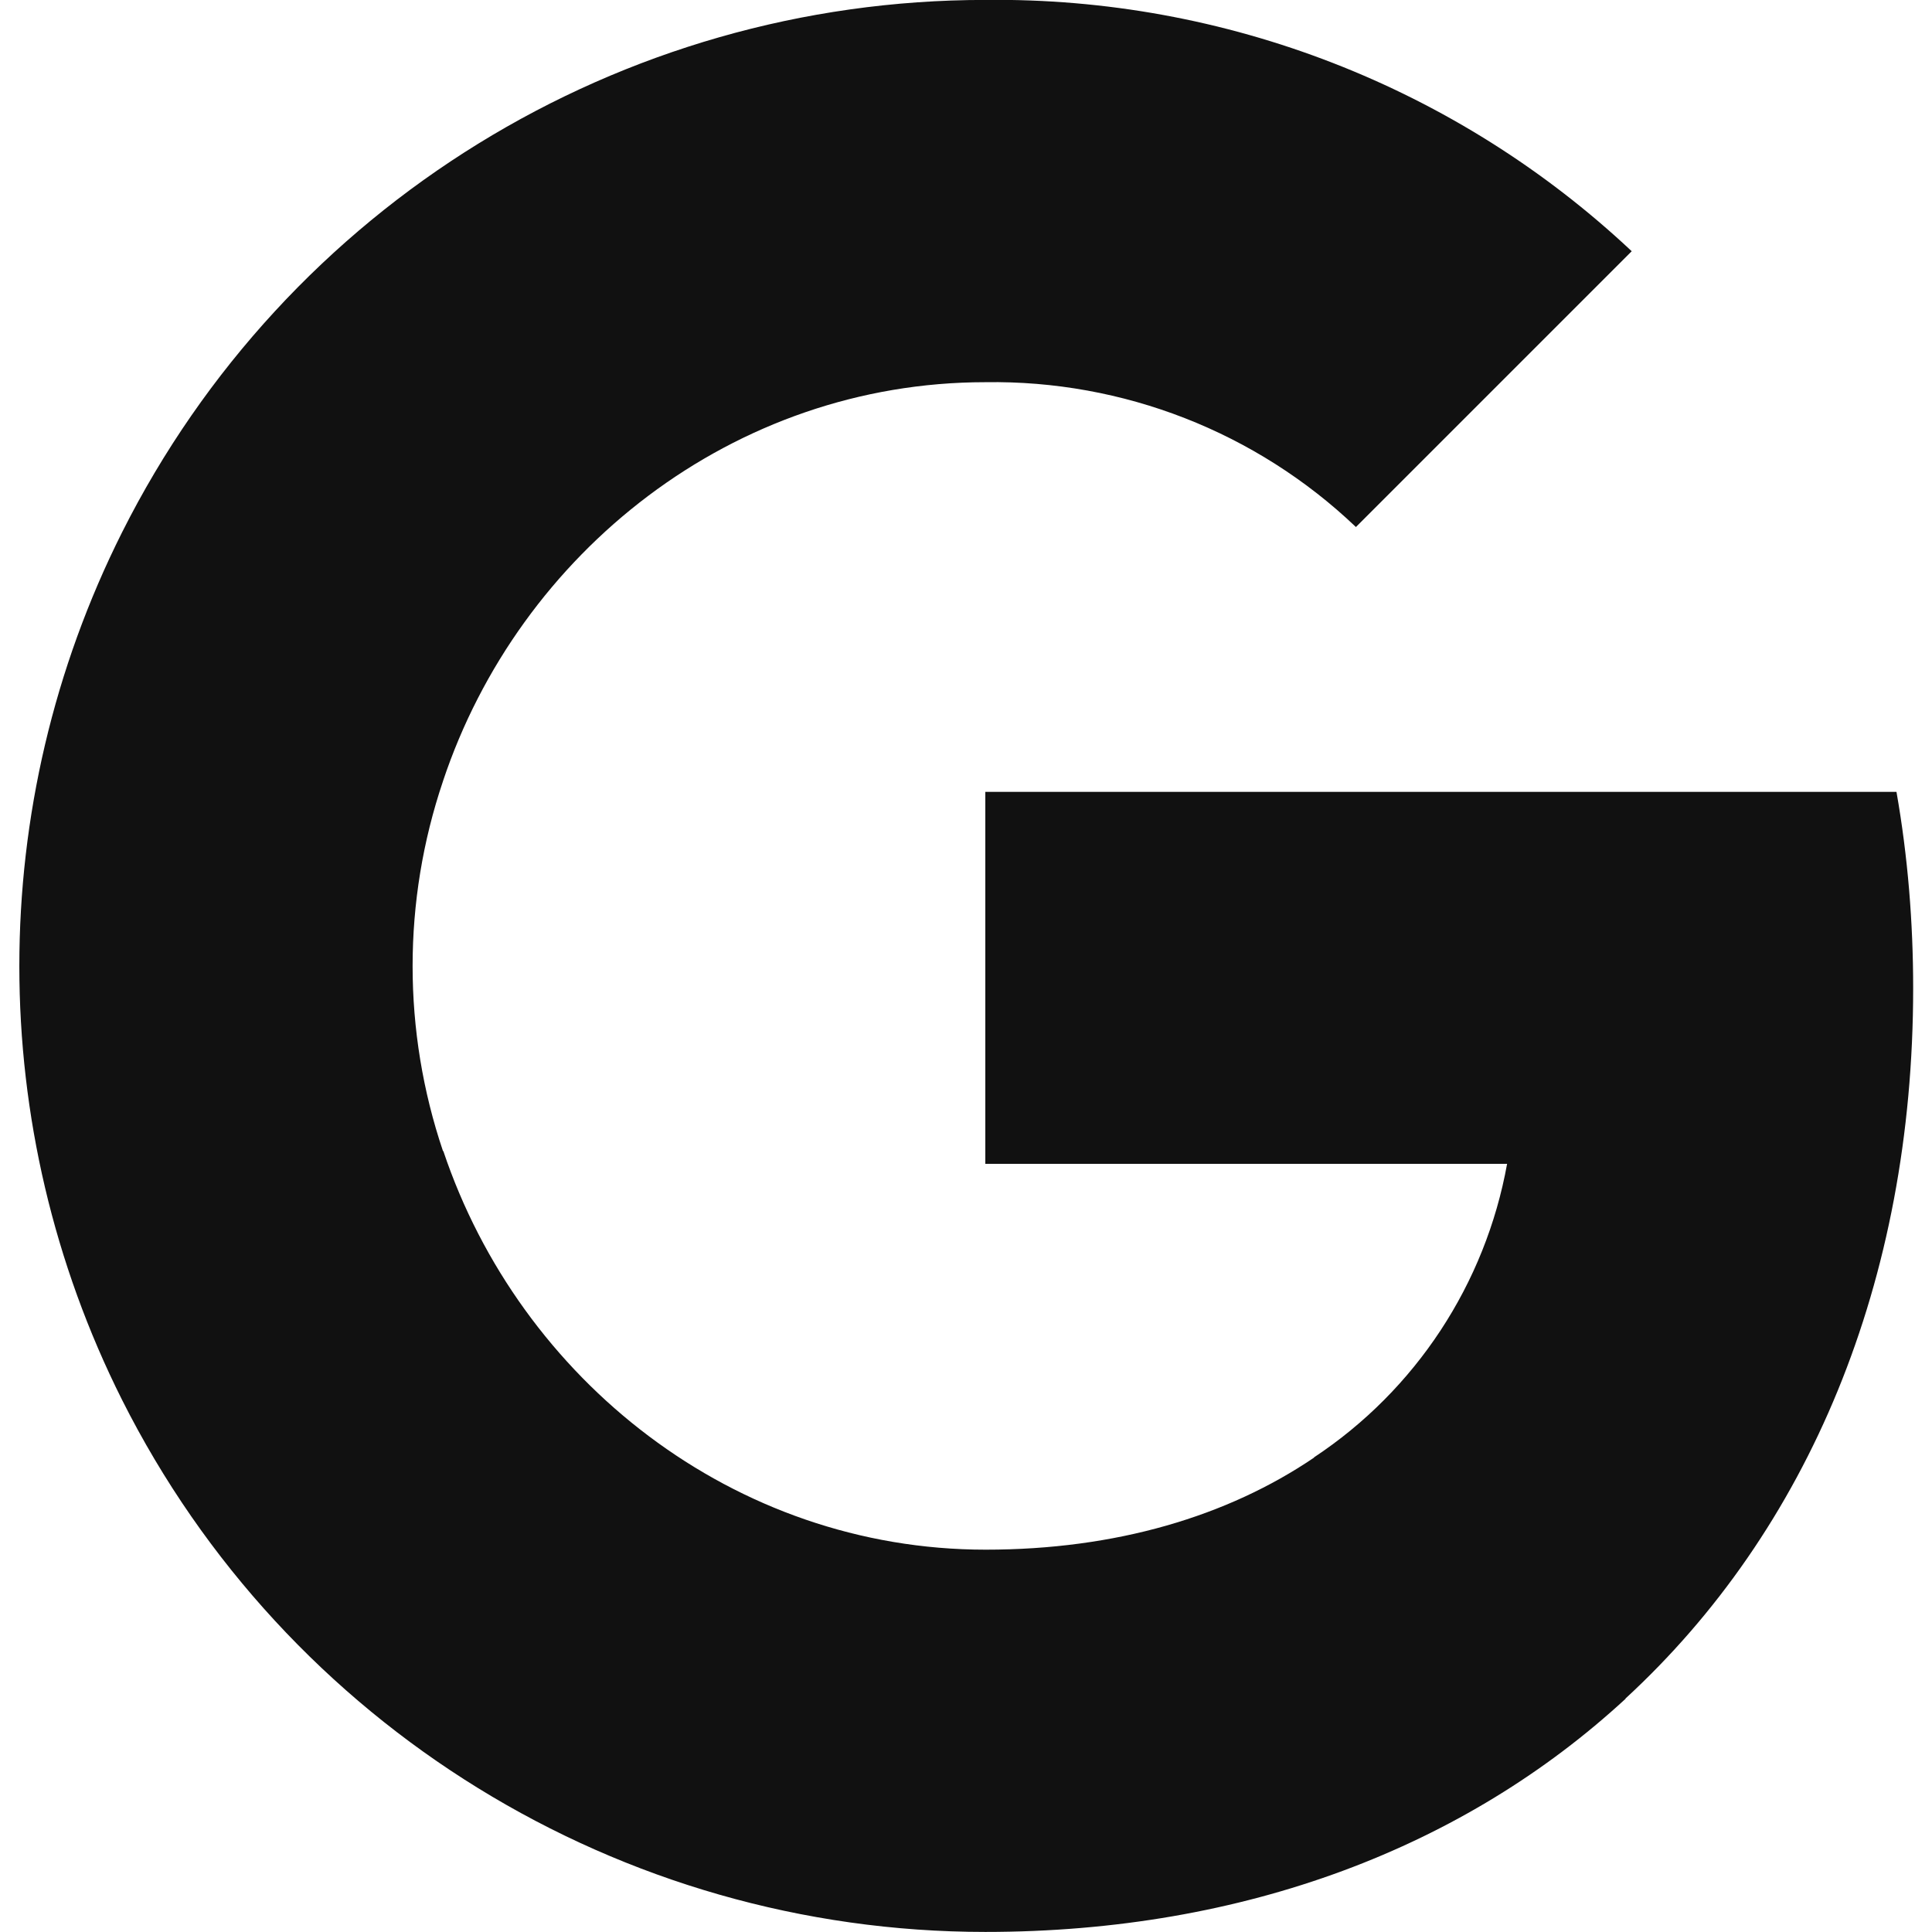 <svg width="28" height="28" viewBox="0 0 28 28" fill="none" xmlns="http://www.w3.org/2000/svg">
<g clip-path="url(#clip0)">
<path fill-rule="evenodd" clip-rule="evenodd" d="M19.651 7.638C18.205 6.26 16.276 5.508 14.28 5.539C10.628 5.539 7.526 8.003 6.42 11.321V11.322C5.833 13.06 5.833 14.943 6.42 16.682H6.425C7.536 19.995 10.633 22.459 14.285 22.459C16.171 22.459 17.789 21.976 19.044 21.125V21.121C20.52 20.144 21.528 18.606 21.842 16.867H14.28V11.476H27.485C27.65 12.412 27.727 13.369 27.727 14.321C27.727 18.579 26.205 22.179 23.557 24.617L23.56 24.619C21.24 26.759 18.056 27.999 14.28 27.999C8.987 27.999 4.146 25.015 1.769 20.288V20.288C-0.216 16.332 -0.216 11.671 1.769 7.715H1.769L1.769 7.715C4.146 2.983 8.987 -0.001 14.28 -0.001C17.758 -0.042 21.117 1.264 23.648 3.641L19.651 7.638Z" fill="#111111"/>
</g>
<defs>
<clipPath id="clip0">
<rect width="28" height="28" fill="white"/>
</clipPath>
</defs>
</svg>

